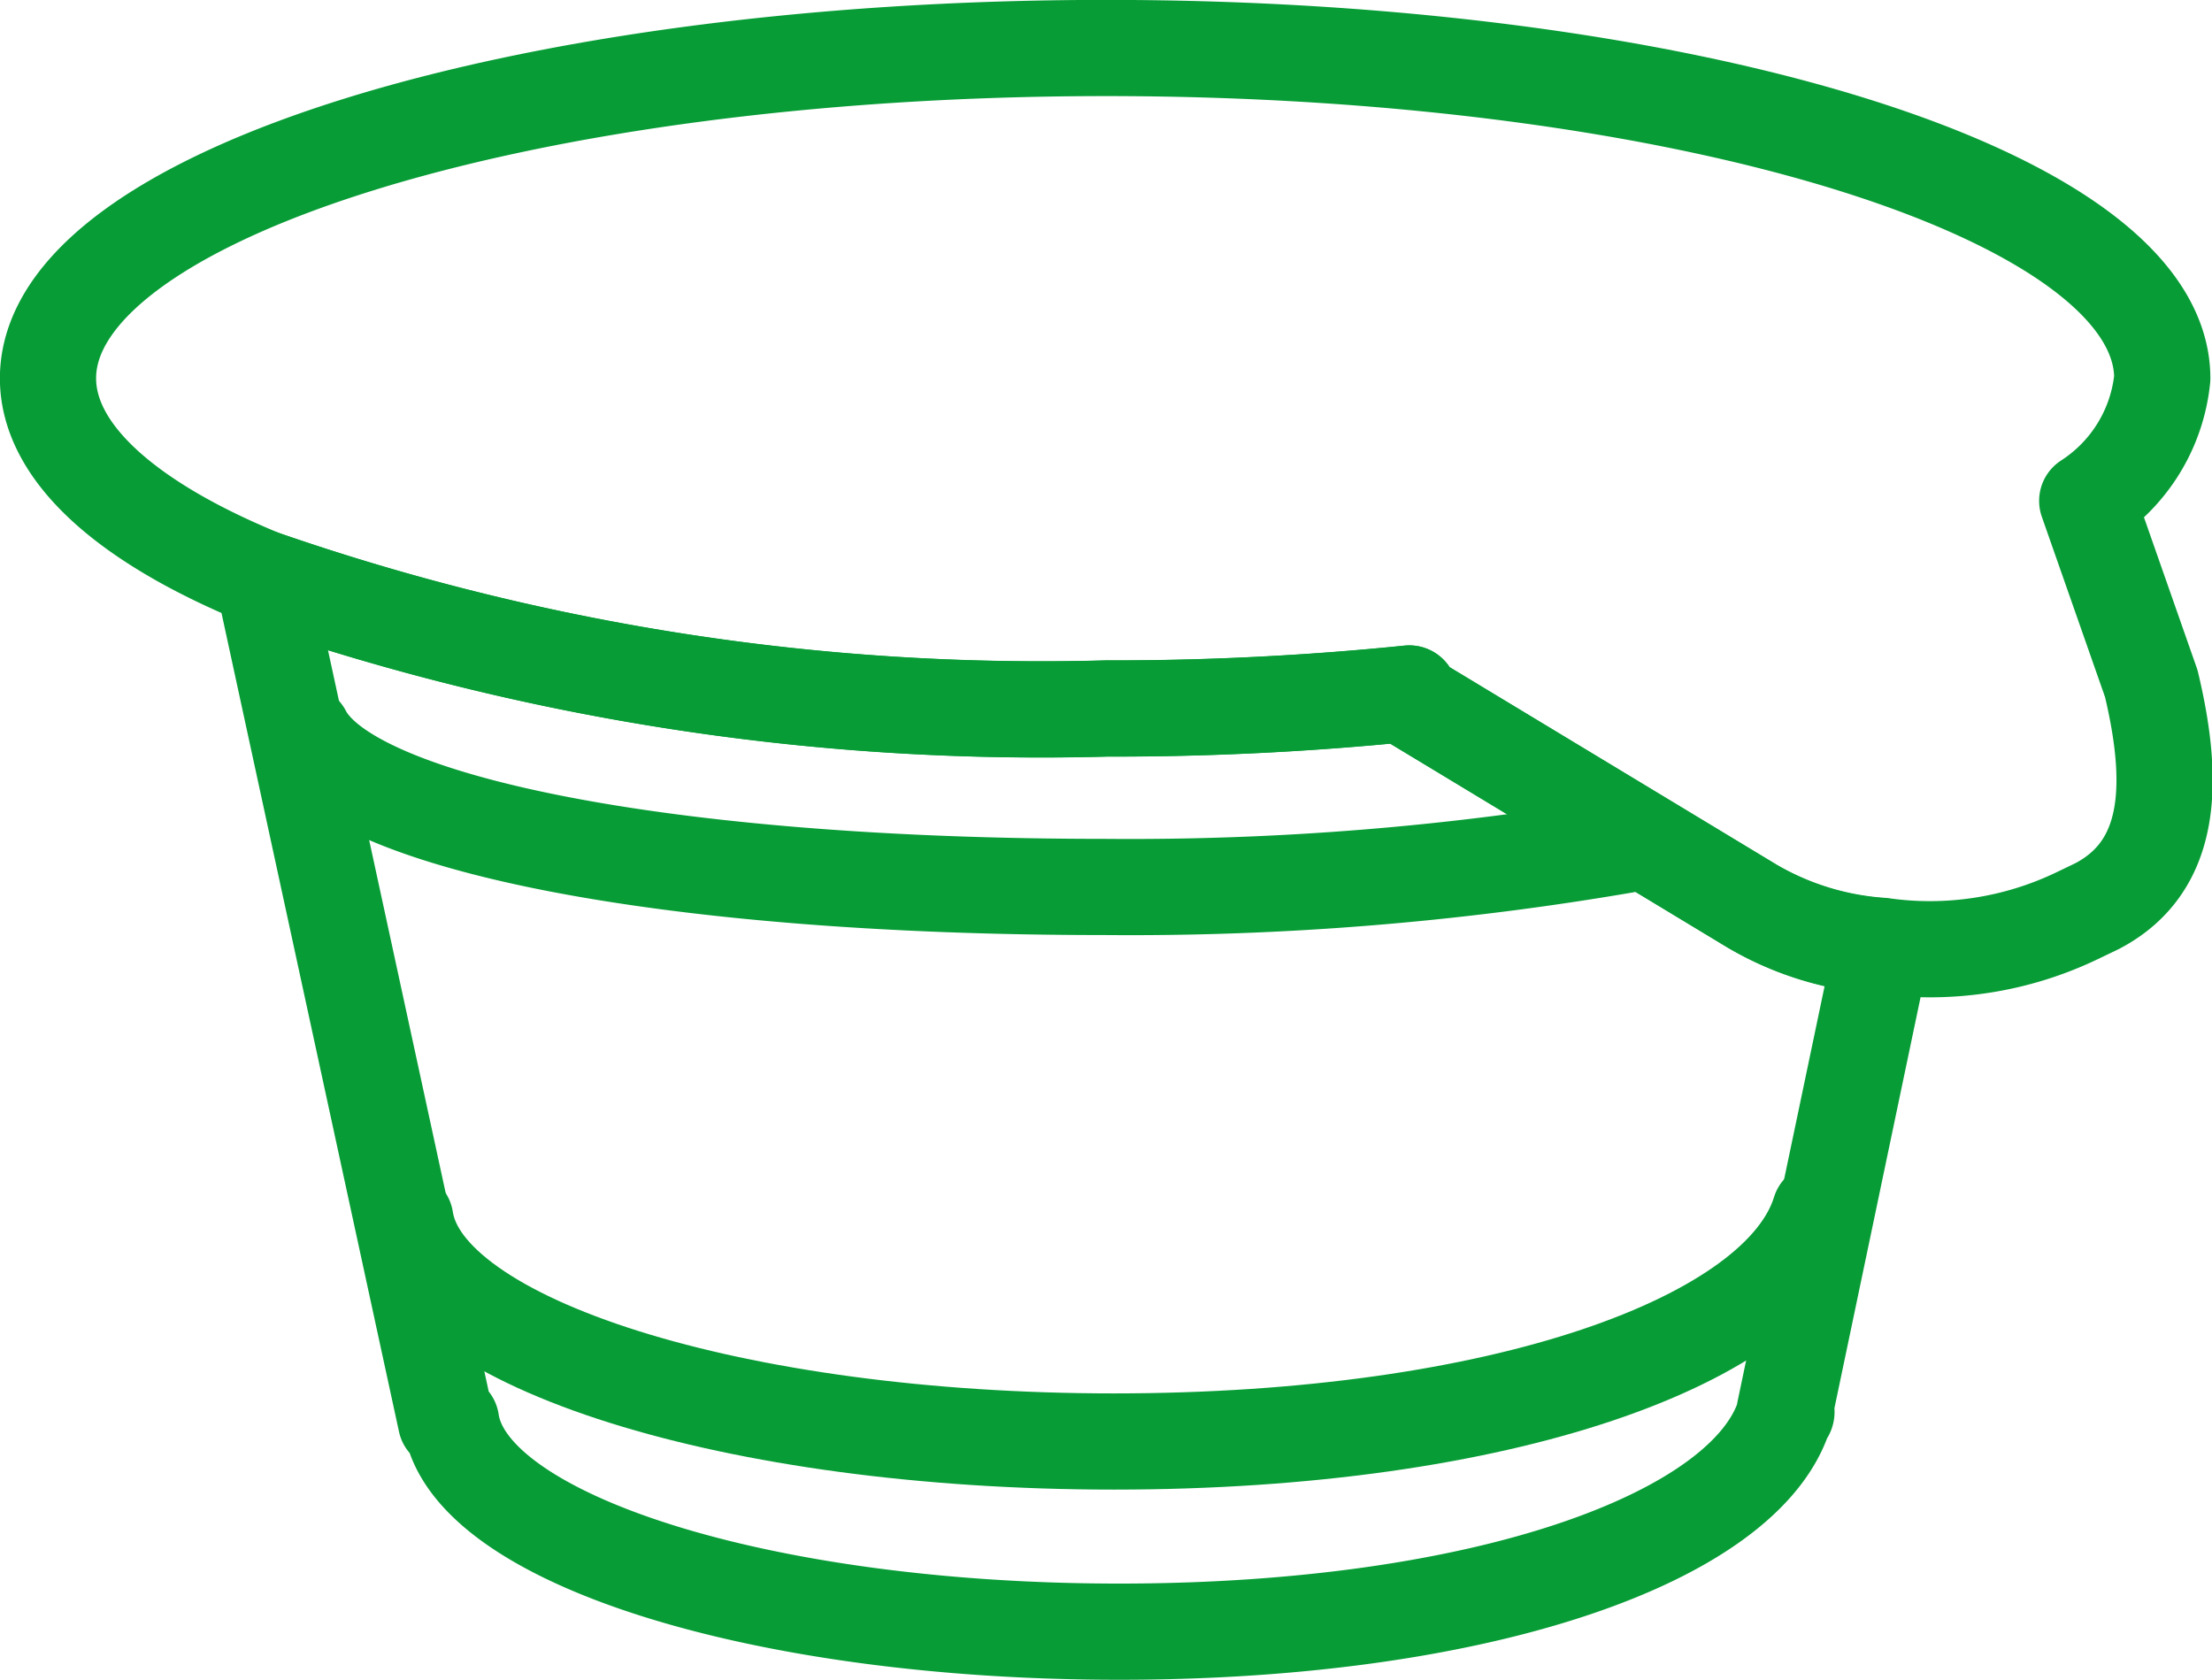 <svg xmlns="http://www.w3.org/2000/svg" width="22.993" height="17.463" viewBox="0 0 22.993 17.463">
  <g id="Gruppe_441" data-name="Gruppe 441" transform="translate(0.5 0.199)">
    <g id="Gruppe_442" data-name="Gruppe 442" transform="translate(-0.301)">
      <path id="Pfad_296" data-name="Pfad 296" d="M18.938,8.586l-1.014,4.838c.026-.026.026.026,0,.026-.39,1.274-3.121,2.262-6.918,2.262-3.718,0-6.762-.963-6.943-2.185H4.01l-1.9-8.765a24.694,24.694,0,0,0,8.765,1.352,30.425,30.425,0,0,0,3.147-.156l-.052.026L17.586,8.17A3.059,3.059,0,0,0,18.938,8.586Z" transform="translate(0.427 1.052)" fill="none" stroke="#079c36" stroke-linecap="round" stroke-linejoin="round" stroke-width="1"/>
      <path id="Pfad_297" data-name="Pfad 297" d="M18.011,10.088c-.414,1.348-3.31,2.393-7.339,2.393-3.944,0-7.172-1.018-7.366-2.311" transform="translate(0.708 2.306)" fill="none" stroke="#079c36" stroke-linecap="round" stroke-linejoin="round" stroke-width="1"/>
      <path id="Pfad_298" data-name="Pfad 298" d="M16.179,7.229a30.4,30.4,0,0,1-5.4.435c-4.567,0-7.848-.664-8.331-1.6" transform="translate(0.505 1.358)" fill="none" stroke="#079c36" stroke-linecap="round" stroke-linejoin="round" stroke-width="1"/>
      <path id="Pfad_299" data-name="Pfad 299" d="M21.6,9.221l-.208.1a3.537,3.537,0,0,1-2.029.313,3.086,3.086,0,0,1-1.353-.416L14.4,7.037l.052-.026a30.425,30.425,0,0,1-3.147.156A24.689,24.689,0,0,1,2.538,5.815C1.133,5.242.3,4.513.3,3.734.3,1.834,5.242.3,11.3.3S22.277,1.834,22.277,3.734a1.722,1.722,0,0,1-.78,1.274l.666,1.9C22.416,7.968,22.371,8.817,21.6,9.221Z" fill="none" stroke="#079c36" stroke-linecap="round" stroke-linejoin="round" stroke-width="1"/>
    </g>
  </g>
</svg>
